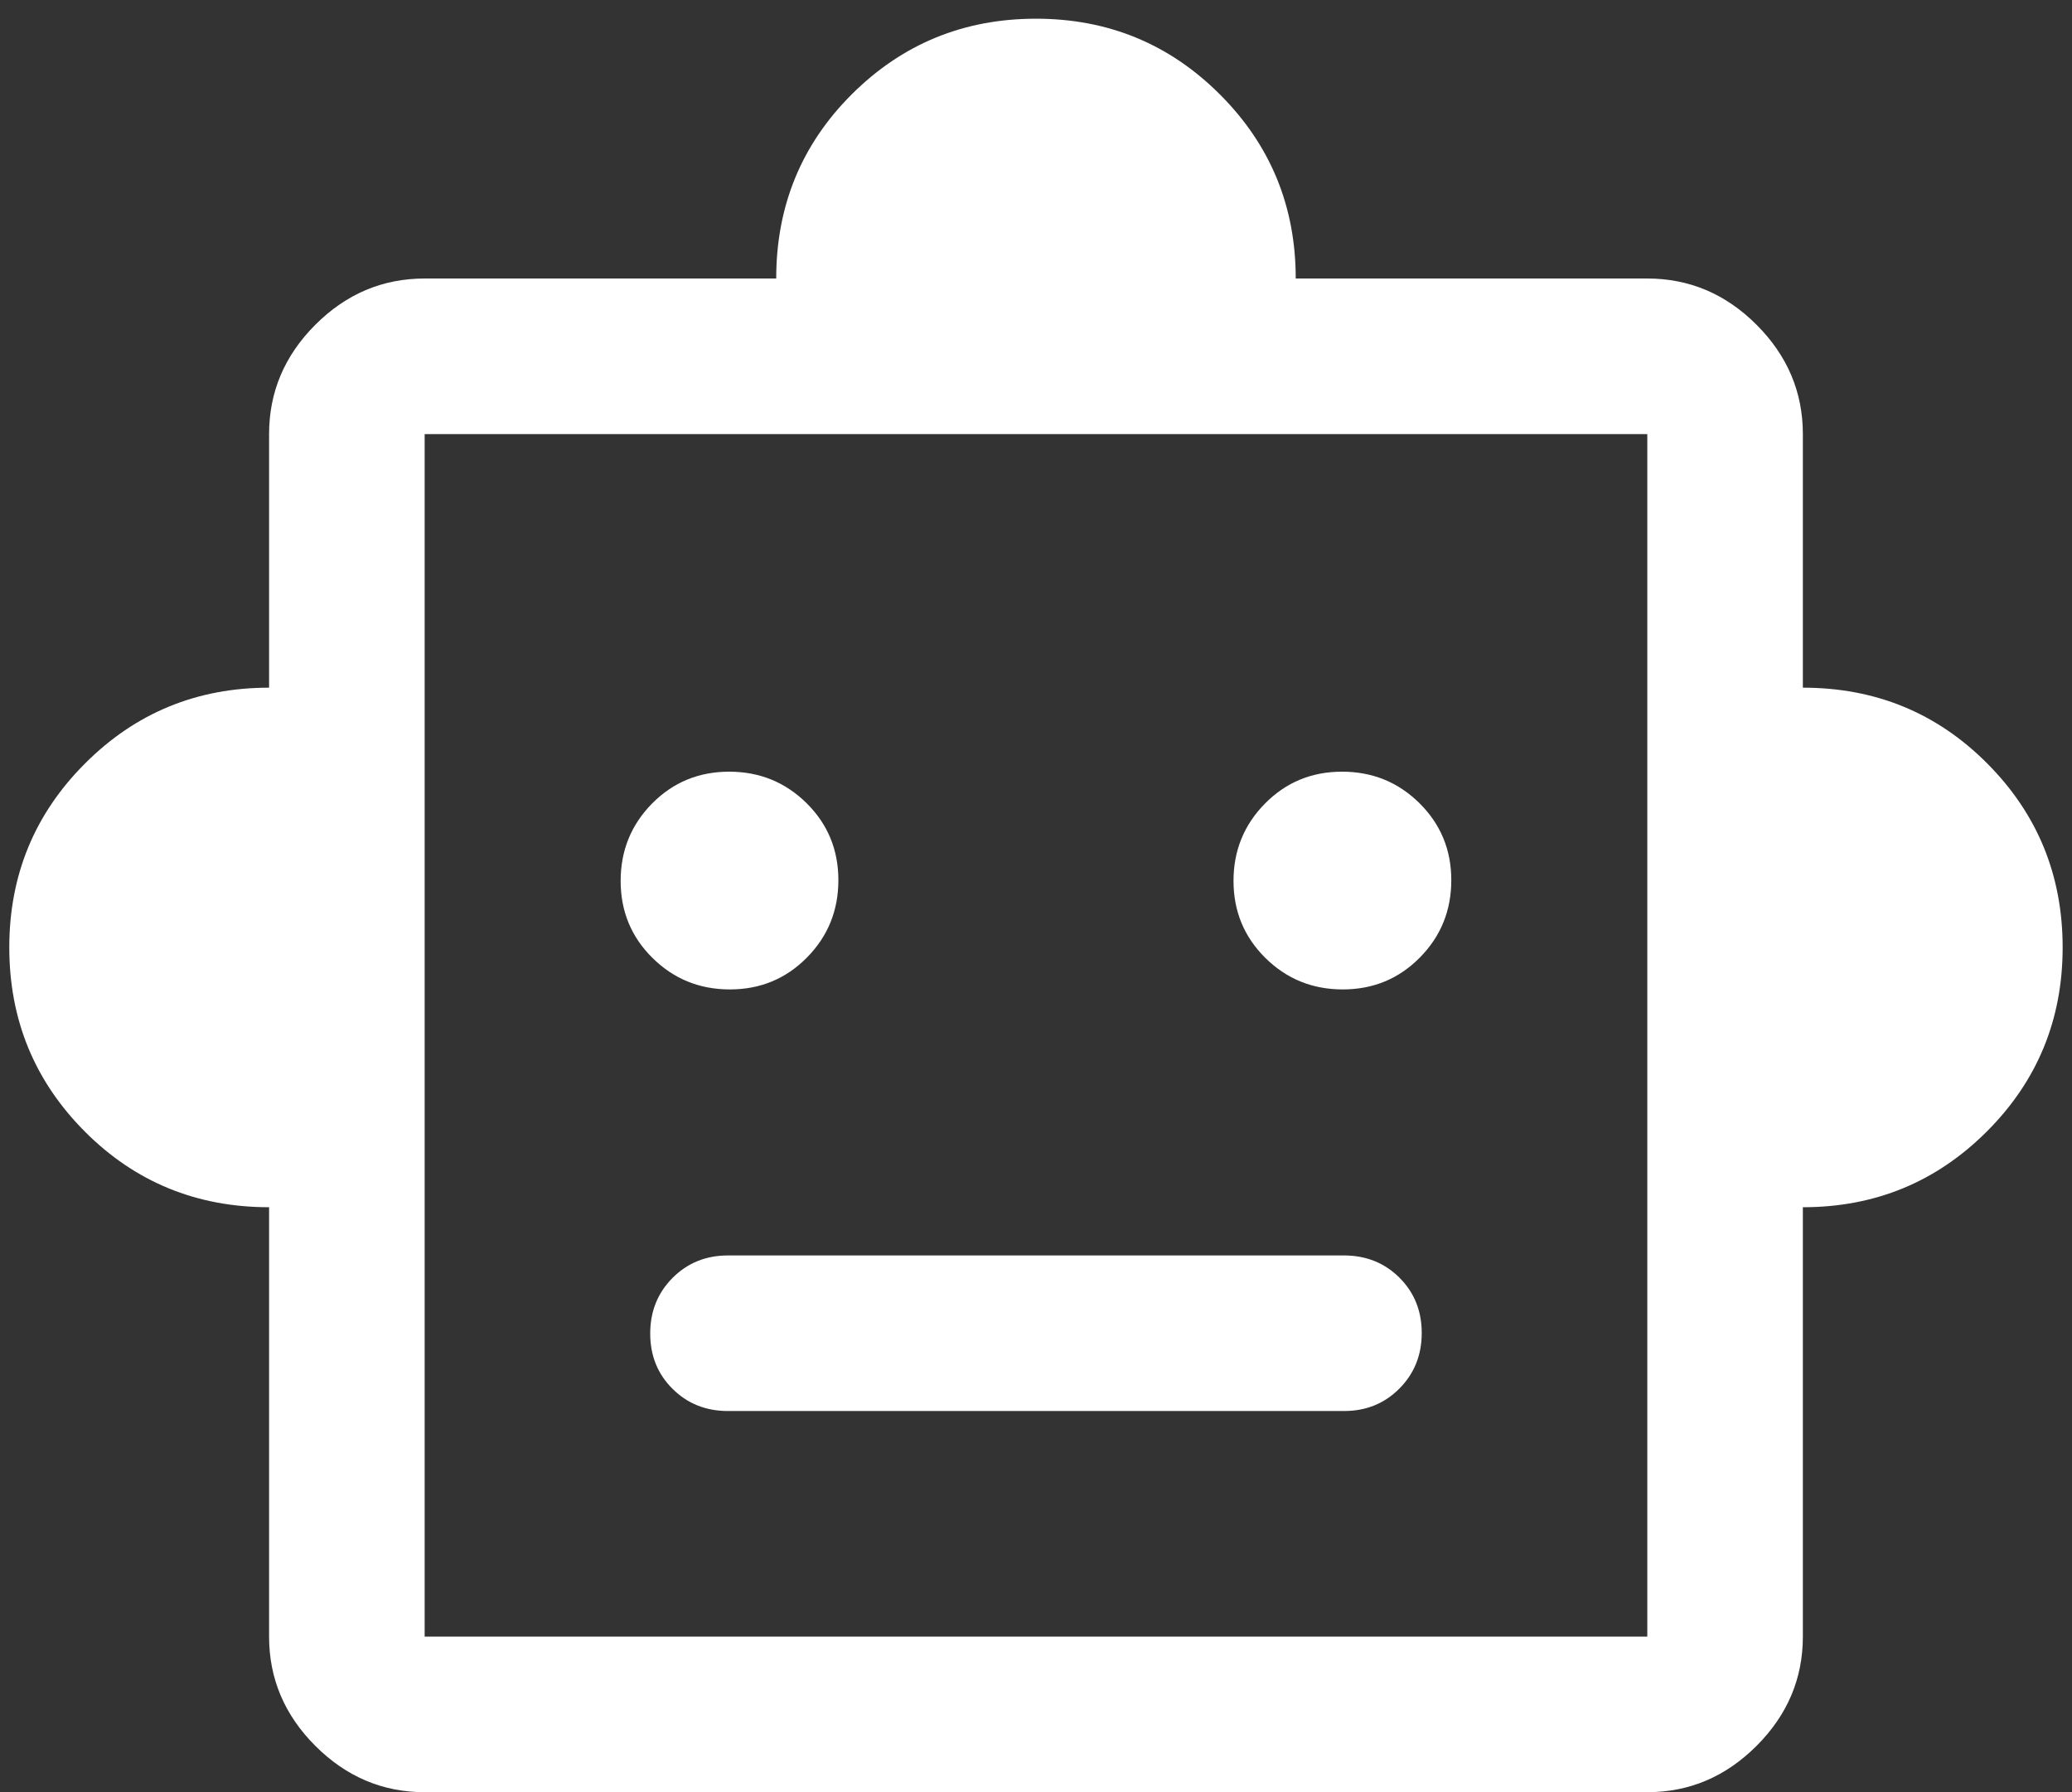 <svg width="37" height="32" viewBox="0 0 37 32" fill="none" xmlns="http://www.w3.org/2000/svg">
<rect x="0" y="0" width="37" height="32" fill="#333333" stroke="none"/>
<path d="M4.805 21.556C3.509 21.556 2.411 21.105 1.513 20.203C0.615 19.301 0.166 18.206 0.166 16.917C0.166 15.629 0.617 14.533 1.519 13.632C2.421 12.729 3.516 12.279 4.805 12.279V7.751C4.805 7.001 5.08 6.35 5.631 5.799C6.182 5.248 6.833 4.973 7.583 4.973H13.861C13.861 3.677 14.312 2.579 15.213 1.681C16.116 0.783 17.211 0.334 18.499 0.334C19.788 0.334 20.883 0.785 21.785 1.687C22.687 2.589 23.138 3.684 23.138 4.973H29.416C30.166 4.973 30.816 5.248 31.367 5.799C31.918 6.35 32.194 7.001 32.194 7.751V12.279C33.49 12.279 34.587 12.729 35.486 13.632C36.384 14.533 36.833 15.629 36.833 16.917C36.833 18.206 36.382 19.301 35.48 20.203C34.578 21.105 33.483 21.556 32.194 21.556V29.223C32.194 29.973 31.918 30.623 31.367 31.174C30.816 31.725 30.166 32.001 29.416 32.001H7.583C6.833 32.001 6.182 31.725 5.631 31.174C5.08 30.623 4.805 29.973 4.805 29.223V21.556ZM13.034 17.667C13.575 17.667 14.034 17.478 14.409 17.098C14.784 16.719 14.971 16.258 14.971 15.716C14.971 15.175 14.782 14.716 14.403 14.341C14.023 13.966 13.562 13.779 13.021 13.779C12.479 13.779 12.02 13.968 11.645 14.347C11.27 14.727 11.083 15.188 11.083 15.729C11.083 16.271 11.272 16.73 11.652 17.105C12.031 17.48 12.492 17.667 13.034 17.667ZM23.978 17.667C24.52 17.667 24.979 17.478 25.354 17.098C25.729 16.719 25.916 16.258 25.916 15.716C25.916 15.175 25.726 14.716 25.347 14.341C24.968 13.966 24.507 13.779 23.965 13.779C23.423 13.779 22.965 13.968 22.59 14.347C22.215 14.727 22.027 15.188 22.027 15.729C22.027 16.271 22.217 16.73 22.596 17.105C22.976 17.48 23.436 17.667 23.978 17.667ZM12.999 25.195H23.999C24.393 25.195 24.723 25.062 24.989 24.794C25.255 24.527 25.388 24.196 25.388 23.802C25.388 23.407 25.255 23.077 24.989 22.813C24.723 22.549 24.393 22.417 23.999 22.417H12.999C12.606 22.417 12.276 22.551 12.01 22.818C11.744 23.085 11.611 23.416 11.611 23.811C11.611 24.206 11.744 24.535 12.01 24.799C12.276 25.063 12.606 25.195 12.999 25.195ZM7.583 29.223H29.416V7.751H7.583V29.223Z" fill="white"/>
</svg>
